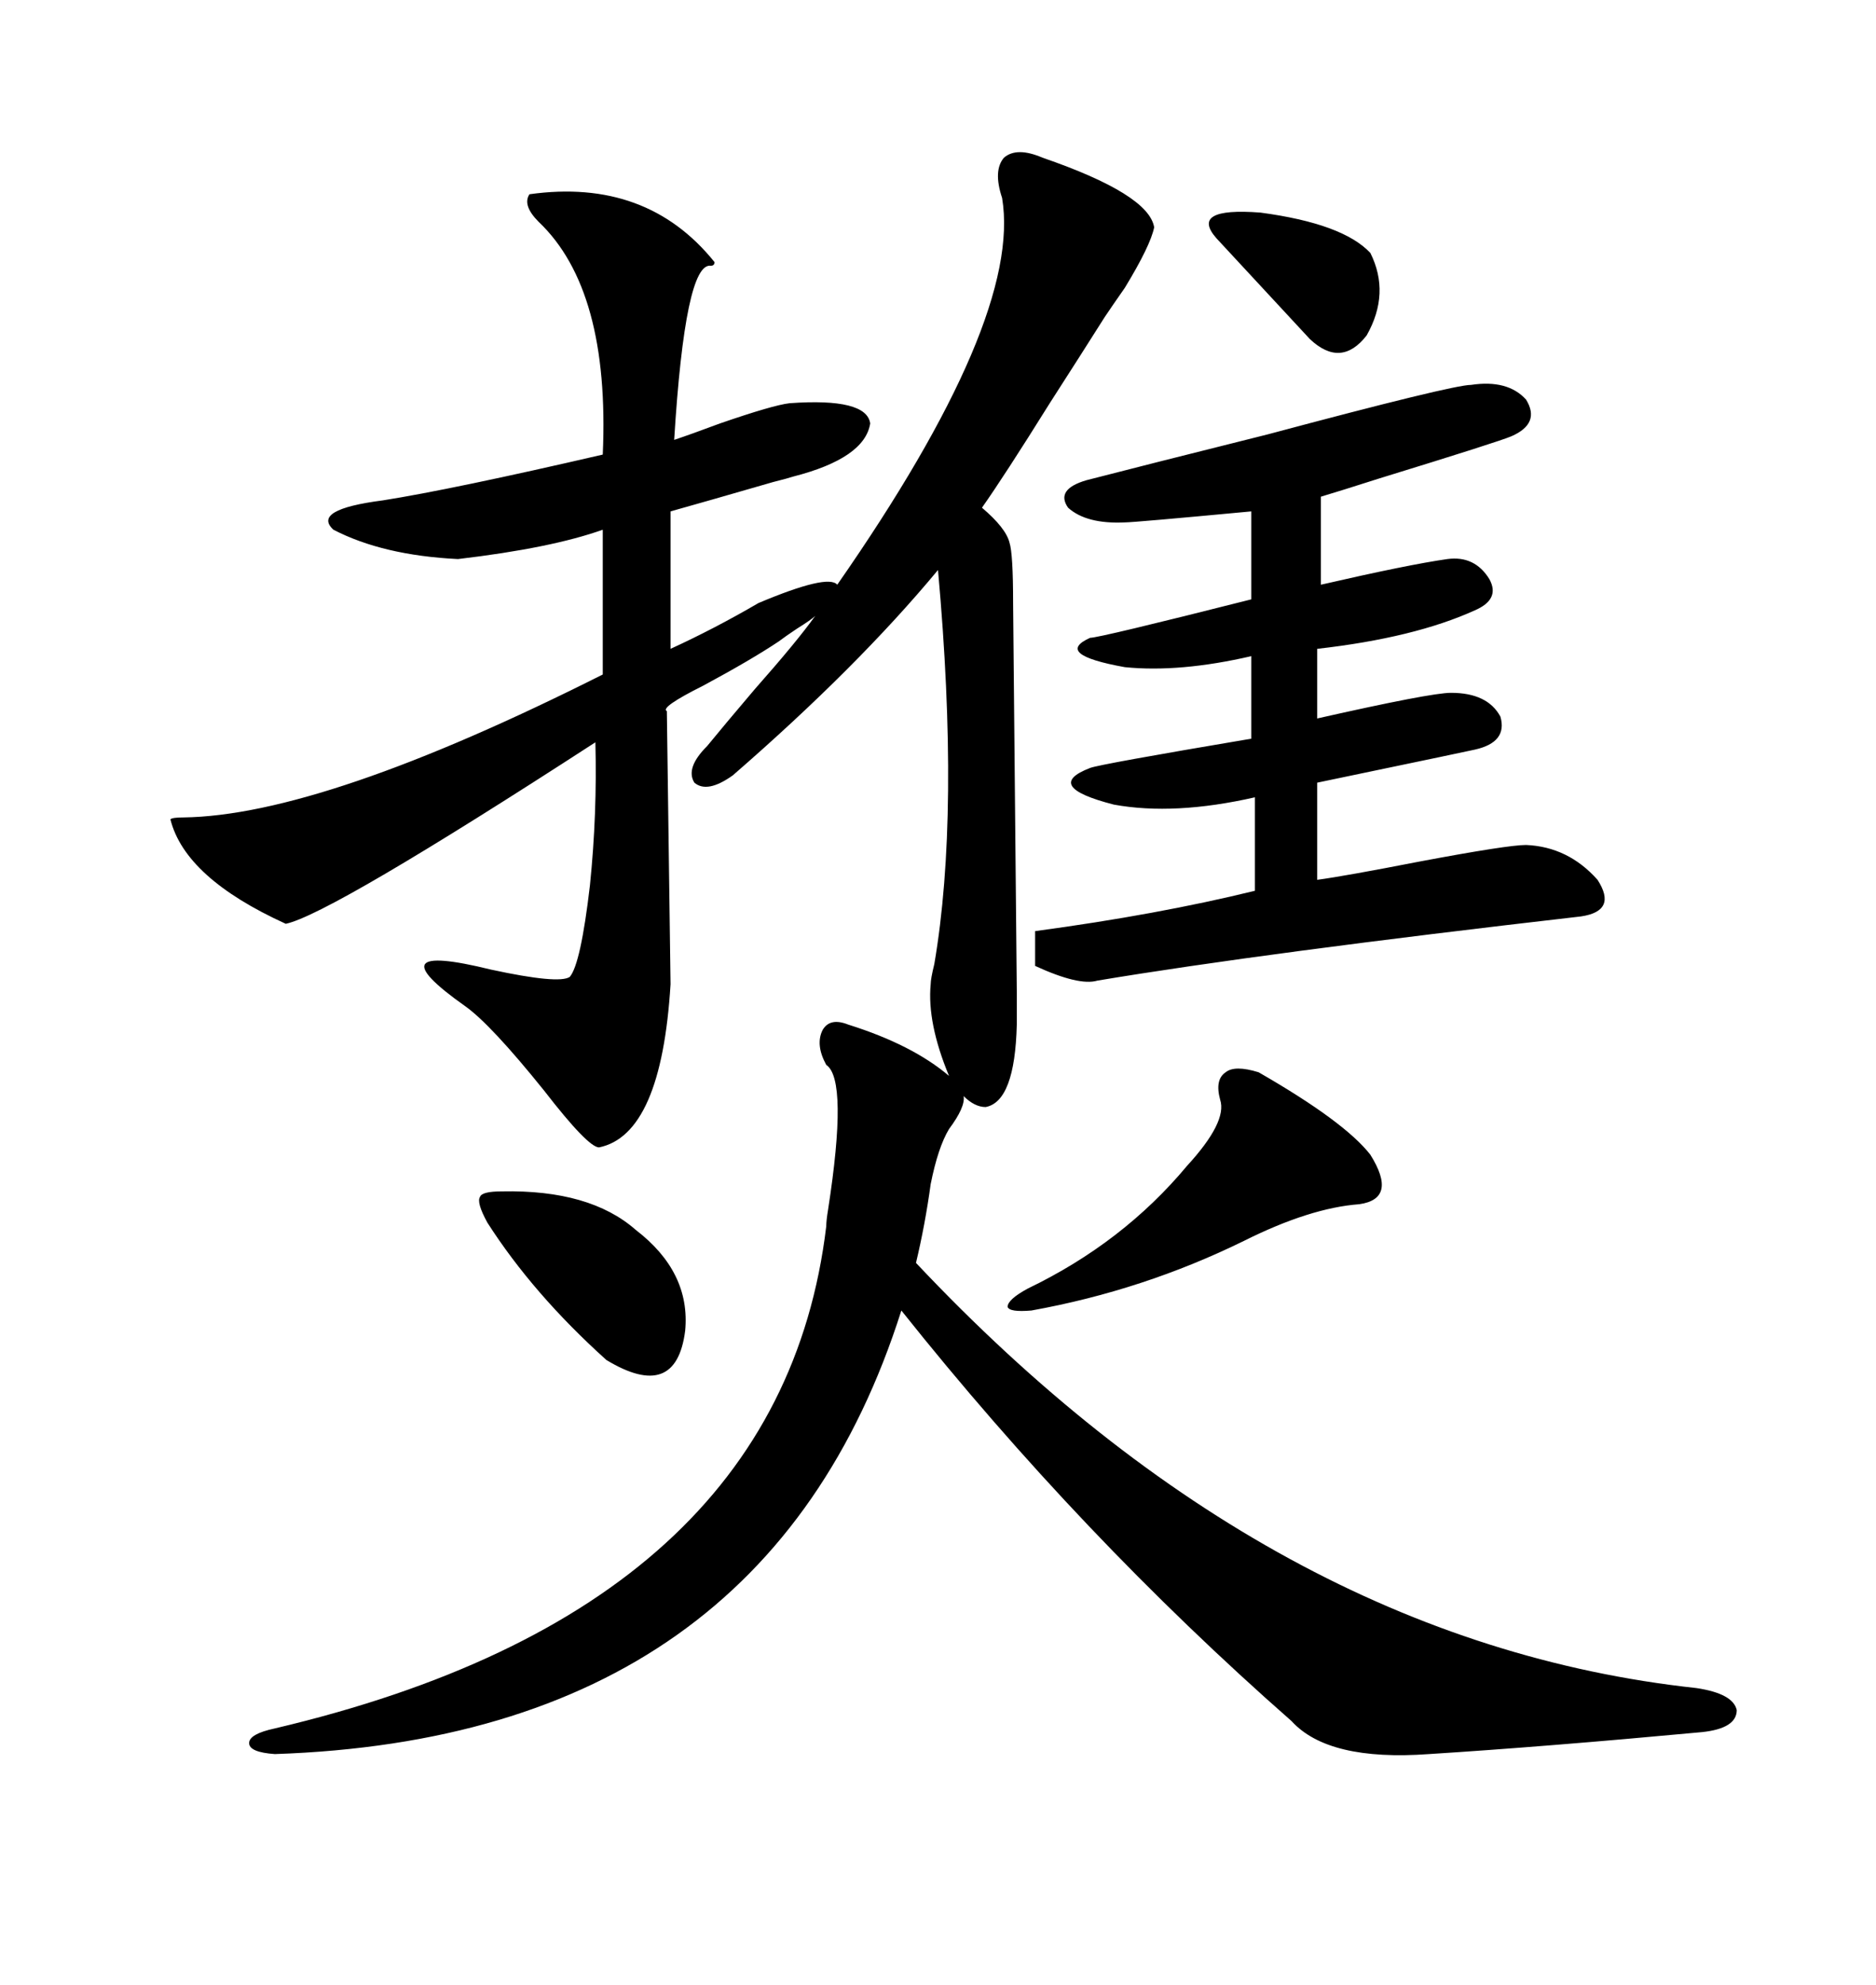 <svg xmlns="http://www.w3.org/2000/svg" xmlns:xlink="http://www.w3.org/1999/xlink" width="300" height="317.285"><path d="M84.67 31.05L84.67 31.05Q103.42 28.42 114.26 41.89L114.26 41.89Q114.26 42.48 113.67 42.48L113.67 42.48Q109.57 41.89 107.81 70.31L107.81 70.31Q110.45 69.43 115.14 67.68L115.14 67.68Q123.63 64.75 126.27 64.45L126.27 64.45Q138.57 63.57 139.16 67.68L139.16 67.68Q138.28 73.24 126.86 76.17L126.86 76.17Q125.98 76.46 123.63 77.05L123.63 77.05Q112.50 80.27 107.23 81.74L107.23 81.74L107.23 103.71Q114.26 100.49 121.29 96.39L121.29 96.39Q132.42 91.70 133.89 93.46L133.89 93.46Q163.48 50.98 160.25 31.64L160.25 31.64Q158.79 27.25 160.55 25.20L160.55 25.20Q162.60 23.44 166.70 25.20L166.70 25.20Q183.69 31.05 184.57 36.33L184.57 36.33Q183.98 39.26 179.88 46.00L179.88 46.00Q177.83 48.93 176.66 50.68L176.66 50.68Q173.14 56.25 167.87 64.45L167.87 64.45Q160.55 76.17 157.03 81.15L157.03 81.15Q160.84 84.38 161.43 86.72L161.43 86.72Q162.01 88.48 162.01 96.39L162.01 96.39L162.60 158.50L162.60 163.77Q162.30 176.07 157.62 176.95L157.62 176.95Q155.86 176.95 154.10 175.20L154.10 175.20Q154.39 176.95 151.76 180.47L151.76 180.47Q150 183.40 148.83 189.26L148.83 189.26Q147.95 195.70 146.48 201.86L146.48 201.86Q203.61 262.50 271.29 269.82L271.29 269.82Q277.15 270.70 277.73 273.34L277.73 273.34Q277.73 276.27 272.17 276.86L272.17 276.86Q246.97 279.20 228.52 280.37L228.52 280.37Q212.40 281.54 206.54 275.10L206.54 275.10Q172.85 245.51 144.14 209.47L144.14 209.47Q122.46 277.73 43.95 280.37L43.95 280.37Q39.84 280.08 39.84 278.61L39.84 278.61Q39.84 277.15 43.95 276.27L43.95 276.27Q124.80 257.23 132.13 196.00L132.13 196.00Q132.13 195.12 132.42 193.36L132.42 193.36Q135.64 172.56 132.13 170.21L132.13 170.21Q130.37 166.99 131.54 164.65L131.54 164.65Q132.71 162.60 135.64 163.77L135.64 163.77Q145.90 166.99 151.76 171.97L151.76 171.97Q148.24 163.48 148.83 157.32L148.83 157.32Q148.83 156.45 149.41 154.10L149.41 154.10Q153.52 130.08 150 91.11L150 91.11Q137.11 106.64 117.19 123.93L117.19 123.93Q113.09 126.86 111.04 125.10L111.04 125.10Q109.57 122.75 113.09 119.24L113.09 119.24Q115.72 116.02 120.70 110.16L120.70 110.16Q127.44 102.54 130.37 98.44L130.37 98.44Q129.79 99.02 127.44 100.49L127.44 100.49Q125.68 101.66 124.51 102.54L124.51 102.54Q120.12 105.47 112.50 109.57L112.50 109.57Q105.47 113.09 106.64 113.67L106.64 113.67L107.23 157.32Q105.76 181.35 95.80 183.40L95.80 183.40Q94.04 183.40 87.01 174.32L87.01 174.32Q78.52 163.77 74.41 160.84L74.41 160.84Q59.47 150.29 78.52 154.98L78.52 154.98Q89.36 157.32 91.11 156.15L91.11 156.15Q92.87 154.10 94.34 141.50L94.34 141.50Q95.51 130.08 95.21 118.65L95.21 118.65Q52.73 146.19 45.70 147.66L45.70 147.66Q29.59 140.33 27.25 130.96L27.25 130.96Q27.54 130.66 29.30 130.66L29.30 130.66Q51.56 130.37 96.39 107.81L96.39 107.81L96.39 84.67Q88.18 87.60 73.24 89.36L73.24 89.36Q61.23 88.77 53.32 84.67L53.32 84.67Q49.80 81.45 61.23 79.98L61.23 79.98Q72.36 78.22 96.39 72.66L96.39 72.66Q97.56 46.29 86.13 35.45L86.13 35.45Q83.50 32.81 84.67 31.05ZM165.53 154.39L165.53 148.83Q185.16 146.19 200.68 142.38L200.68 142.38L200.68 127.44Q187.79 130.37 178.13 128.61L178.13 128.61Q166.70 125.68 174.32 122.75L174.32 122.75Q175.78 122.17 200.10 118.07L200.10 118.07L200.10 104.88Q188.67 107.52 179.88 106.64L179.88 106.64Q168.46 104.59 174.32 101.95L174.32 101.95Q175.78 101.95 200.10 95.80L200.10 95.80L200.10 81.74Q181.35 83.50 179.88 83.50L179.88 83.50Q173.73 83.79 170.80 81.15L170.80 81.15Q168.75 78.22 173.73 76.76L173.73 76.76Q182.81 74.41 202.73 69.43L202.73 69.43Q232.32 61.52 235.25 61.52L235.25 61.52Q241.11 60.64 244.04 63.87L244.04 63.87Q246.39 67.68 241.70 69.73L241.70 69.73Q239.65 70.61 220.61 76.46L220.61 76.46Q214.16 78.52 211.23 79.39L211.23 79.39L211.23 93.46Q225.29 90.23 231.45 89.36L231.45 89.36Q235.84 88.77 238.18 92.58L238.18 92.58Q239.94 95.80 235.84 97.56L235.84 97.56Q226.17 101.95 210.64 103.71L210.64 103.71L210.64 114.84Q228.81 110.74 232.03 110.74L232.03 110.74Q237.89 110.74 239.94 114.55L239.94 114.55Q241.11 118.65 235.84 119.82L235.84 119.82Q234.38 120.12 230.27 121.00L230.27 121.00Q217.68 123.63 210.64 125.10L210.64 125.10L210.64 140.63Q215.04 140.04 227.05 137.70L227.05 137.70Q241.11 135.06 244.04 135.06L244.04 135.06Q250.78 135.35 255.47 140.63L255.47 140.63Q258.69 145.61 252.83 146.48L252.83 146.48Q201.86 152.34 175.49 156.74L175.49 156.74Q172.56 157.62 165.53 154.39L165.53 154.39ZM201.27 171.39L201.27 171.39Q215.04 179.30 219.14 184.57L219.14 184.57Q223.54 191.60 217.38 192.48L217.38 192.48Q209.47 193.07 198.93 198.34L198.93 198.34Q182.81 206.25 164.94 209.47L164.94 209.47Q161.43 209.77 161.13 208.89L161.13 208.89Q161.13 207.71 164.36 205.96L164.36 205.96Q179.59 198.63 189.84 186.33L189.84 186.33Q196.29 179.30 195.12 175.78L195.12 175.78Q194.24 172.56 196.00 171.39L196.00 171.39Q197.46 170.21 201.27 171.39ZM80.27 190.43L80.27 190.43Q94.34 190.14 101.66 196.58L101.66 196.58Q110.45 203.32 109.57 212.70L109.57 212.70Q108.11 224.12 96.97 217.38L96.97 217.38Q85.25 206.84 77.93 195.41L77.93 195.41Q76.17 192.19 76.76 191.31L76.76 191.31Q77.05 190.43 80.27 190.43ZM194.53 38.09L194.53 38.09Q190.14 33.11 201.56 33.98L201.56 33.98Q214.75 35.74 219.14 40.43L219.14 40.43Q222.36 46.88 218.55 53.61L218.55 53.61Q214.45 58.89 209.47 54.20L209.47 54.20Q205.37 49.80 194.53 38.09Z"/></svg>